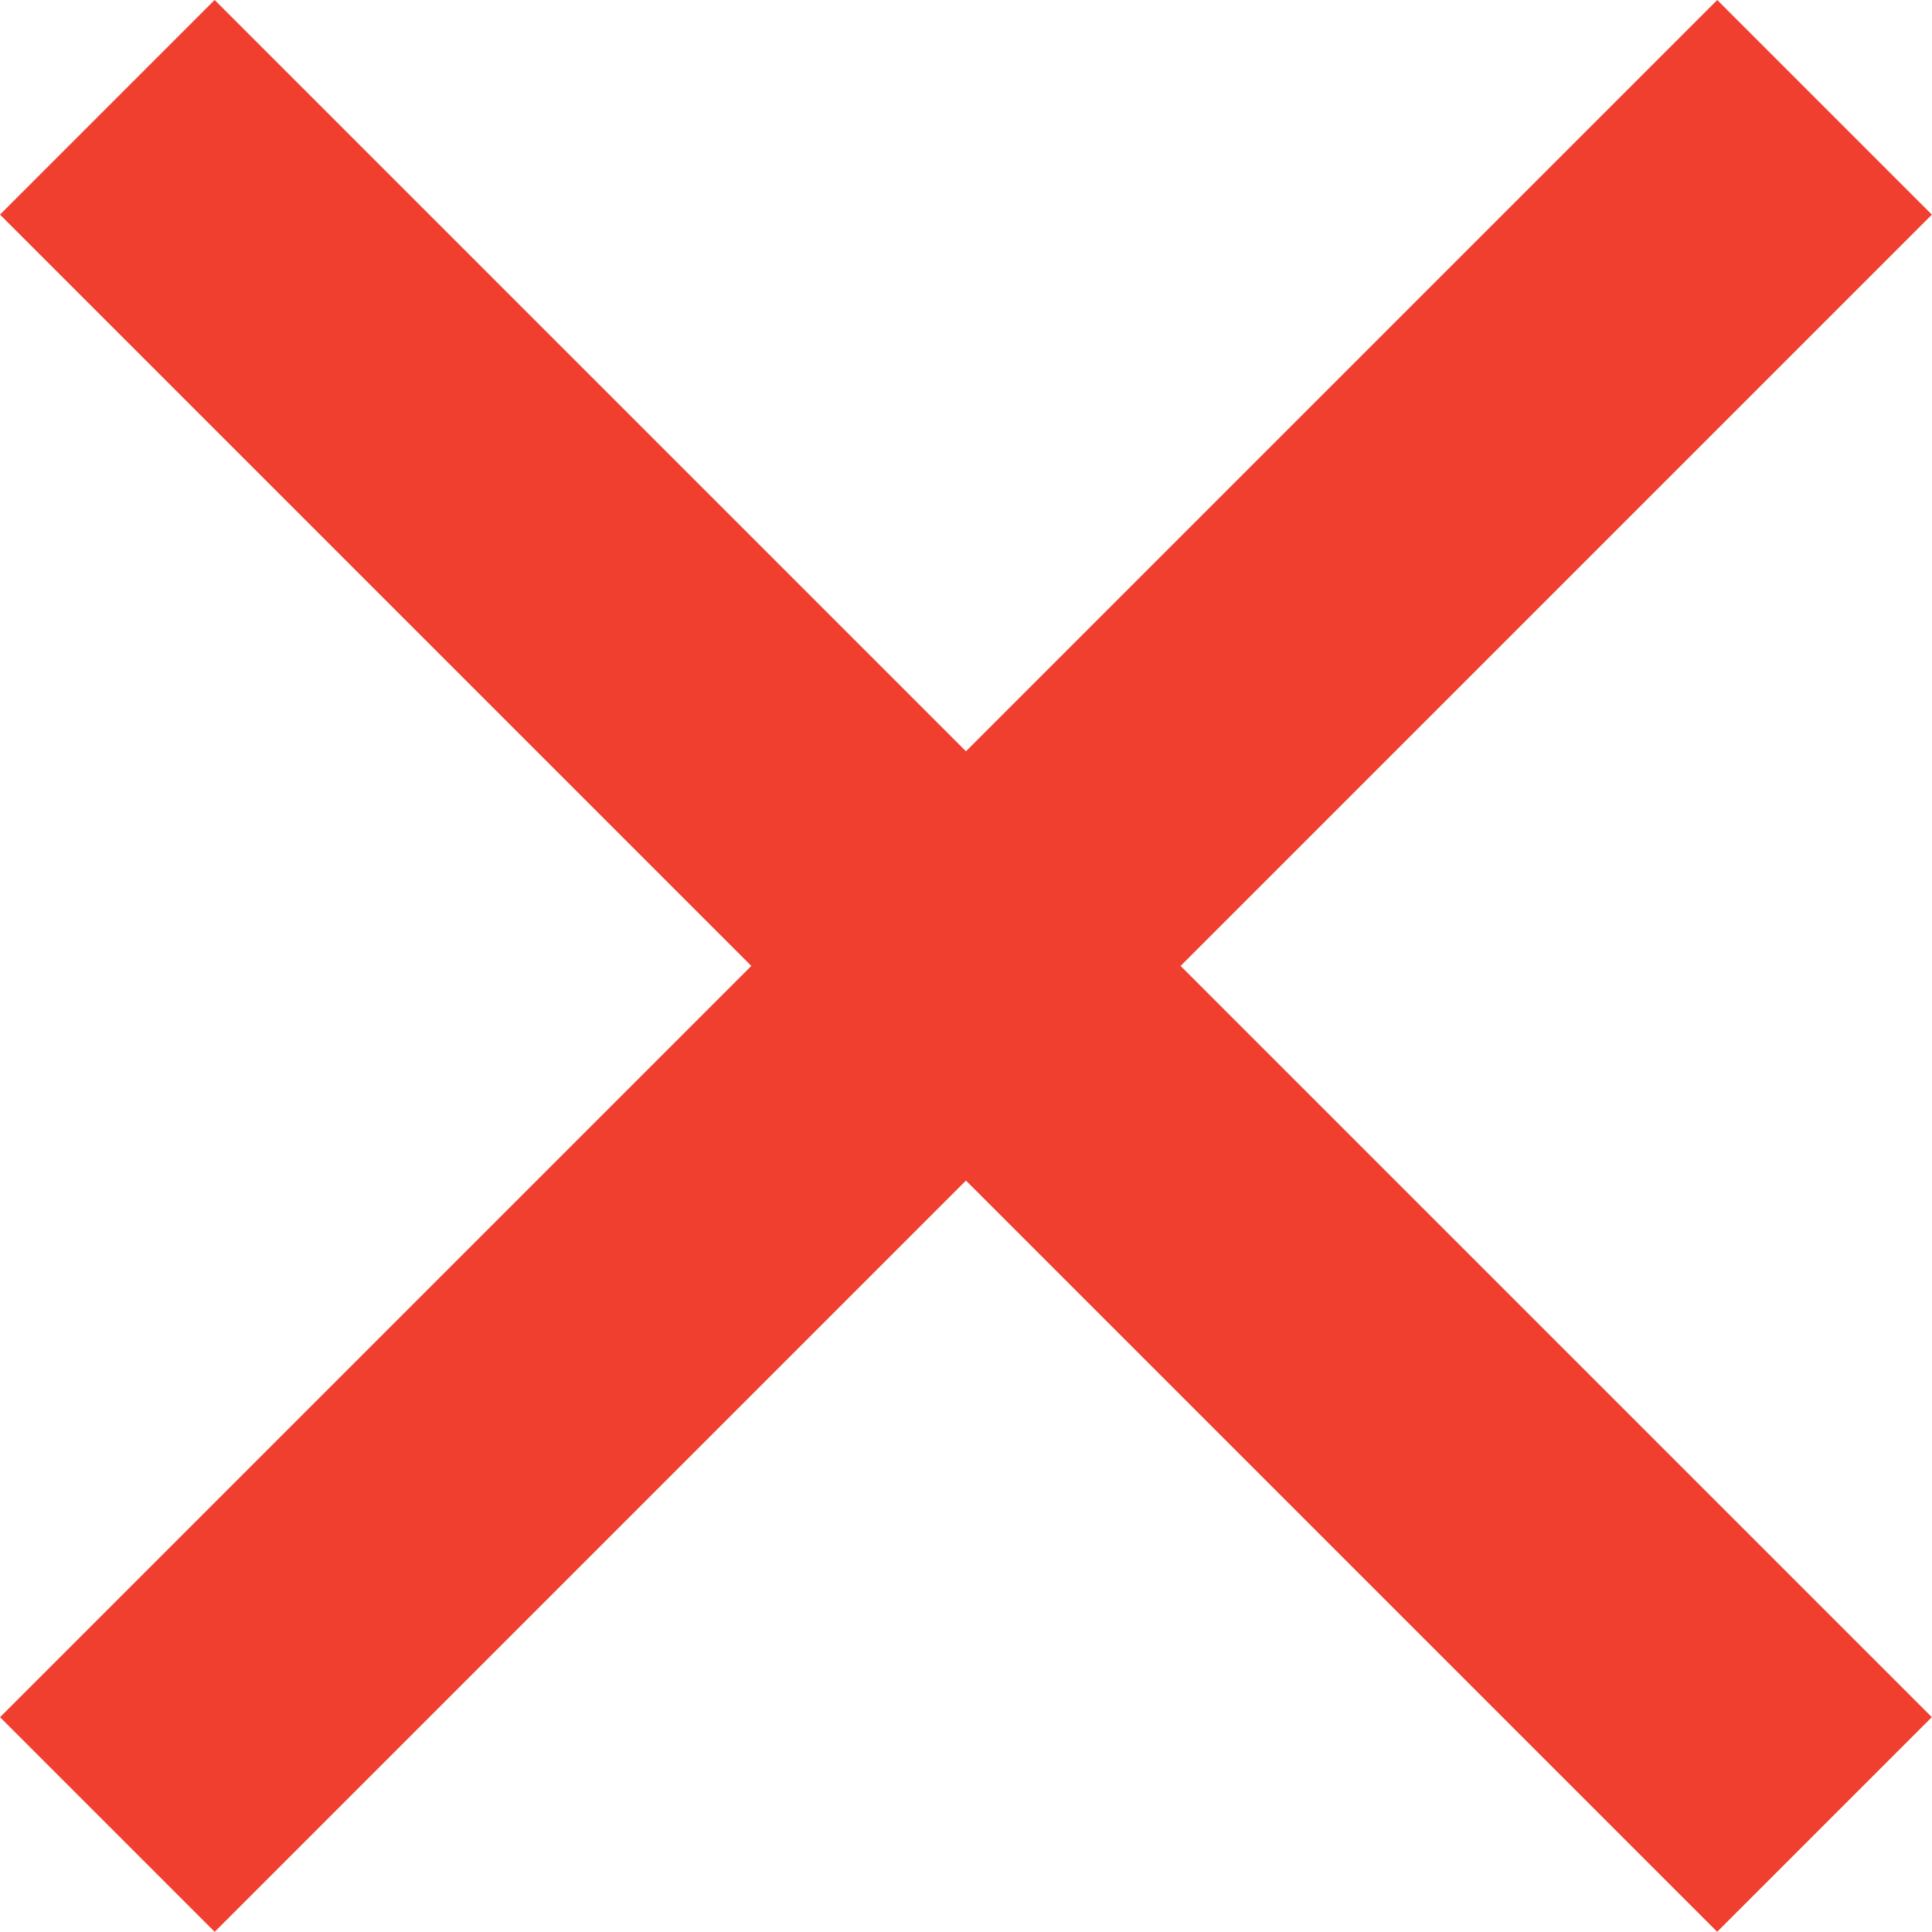 <svg xmlns="http://www.w3.org/2000/svg" width="12.729" height="12.728" viewBox="0 0 12.729 12.728">
  <g id="Group_1878" data-name="Group 1878" transform="translate(0 0)">
    <rect id="Rectangle_328" data-name="Rectangle 328" width="2" height="16" transform="translate(11.314 0) rotate(45)" fill="#f03e2f"/>
    <rect id="Rectangle_329" data-name="Rectangle 329" width="2" height="16" transform="translate(0 1.414) rotate(-45)" fill="#f03e2f"/>
  </g>
</svg>
